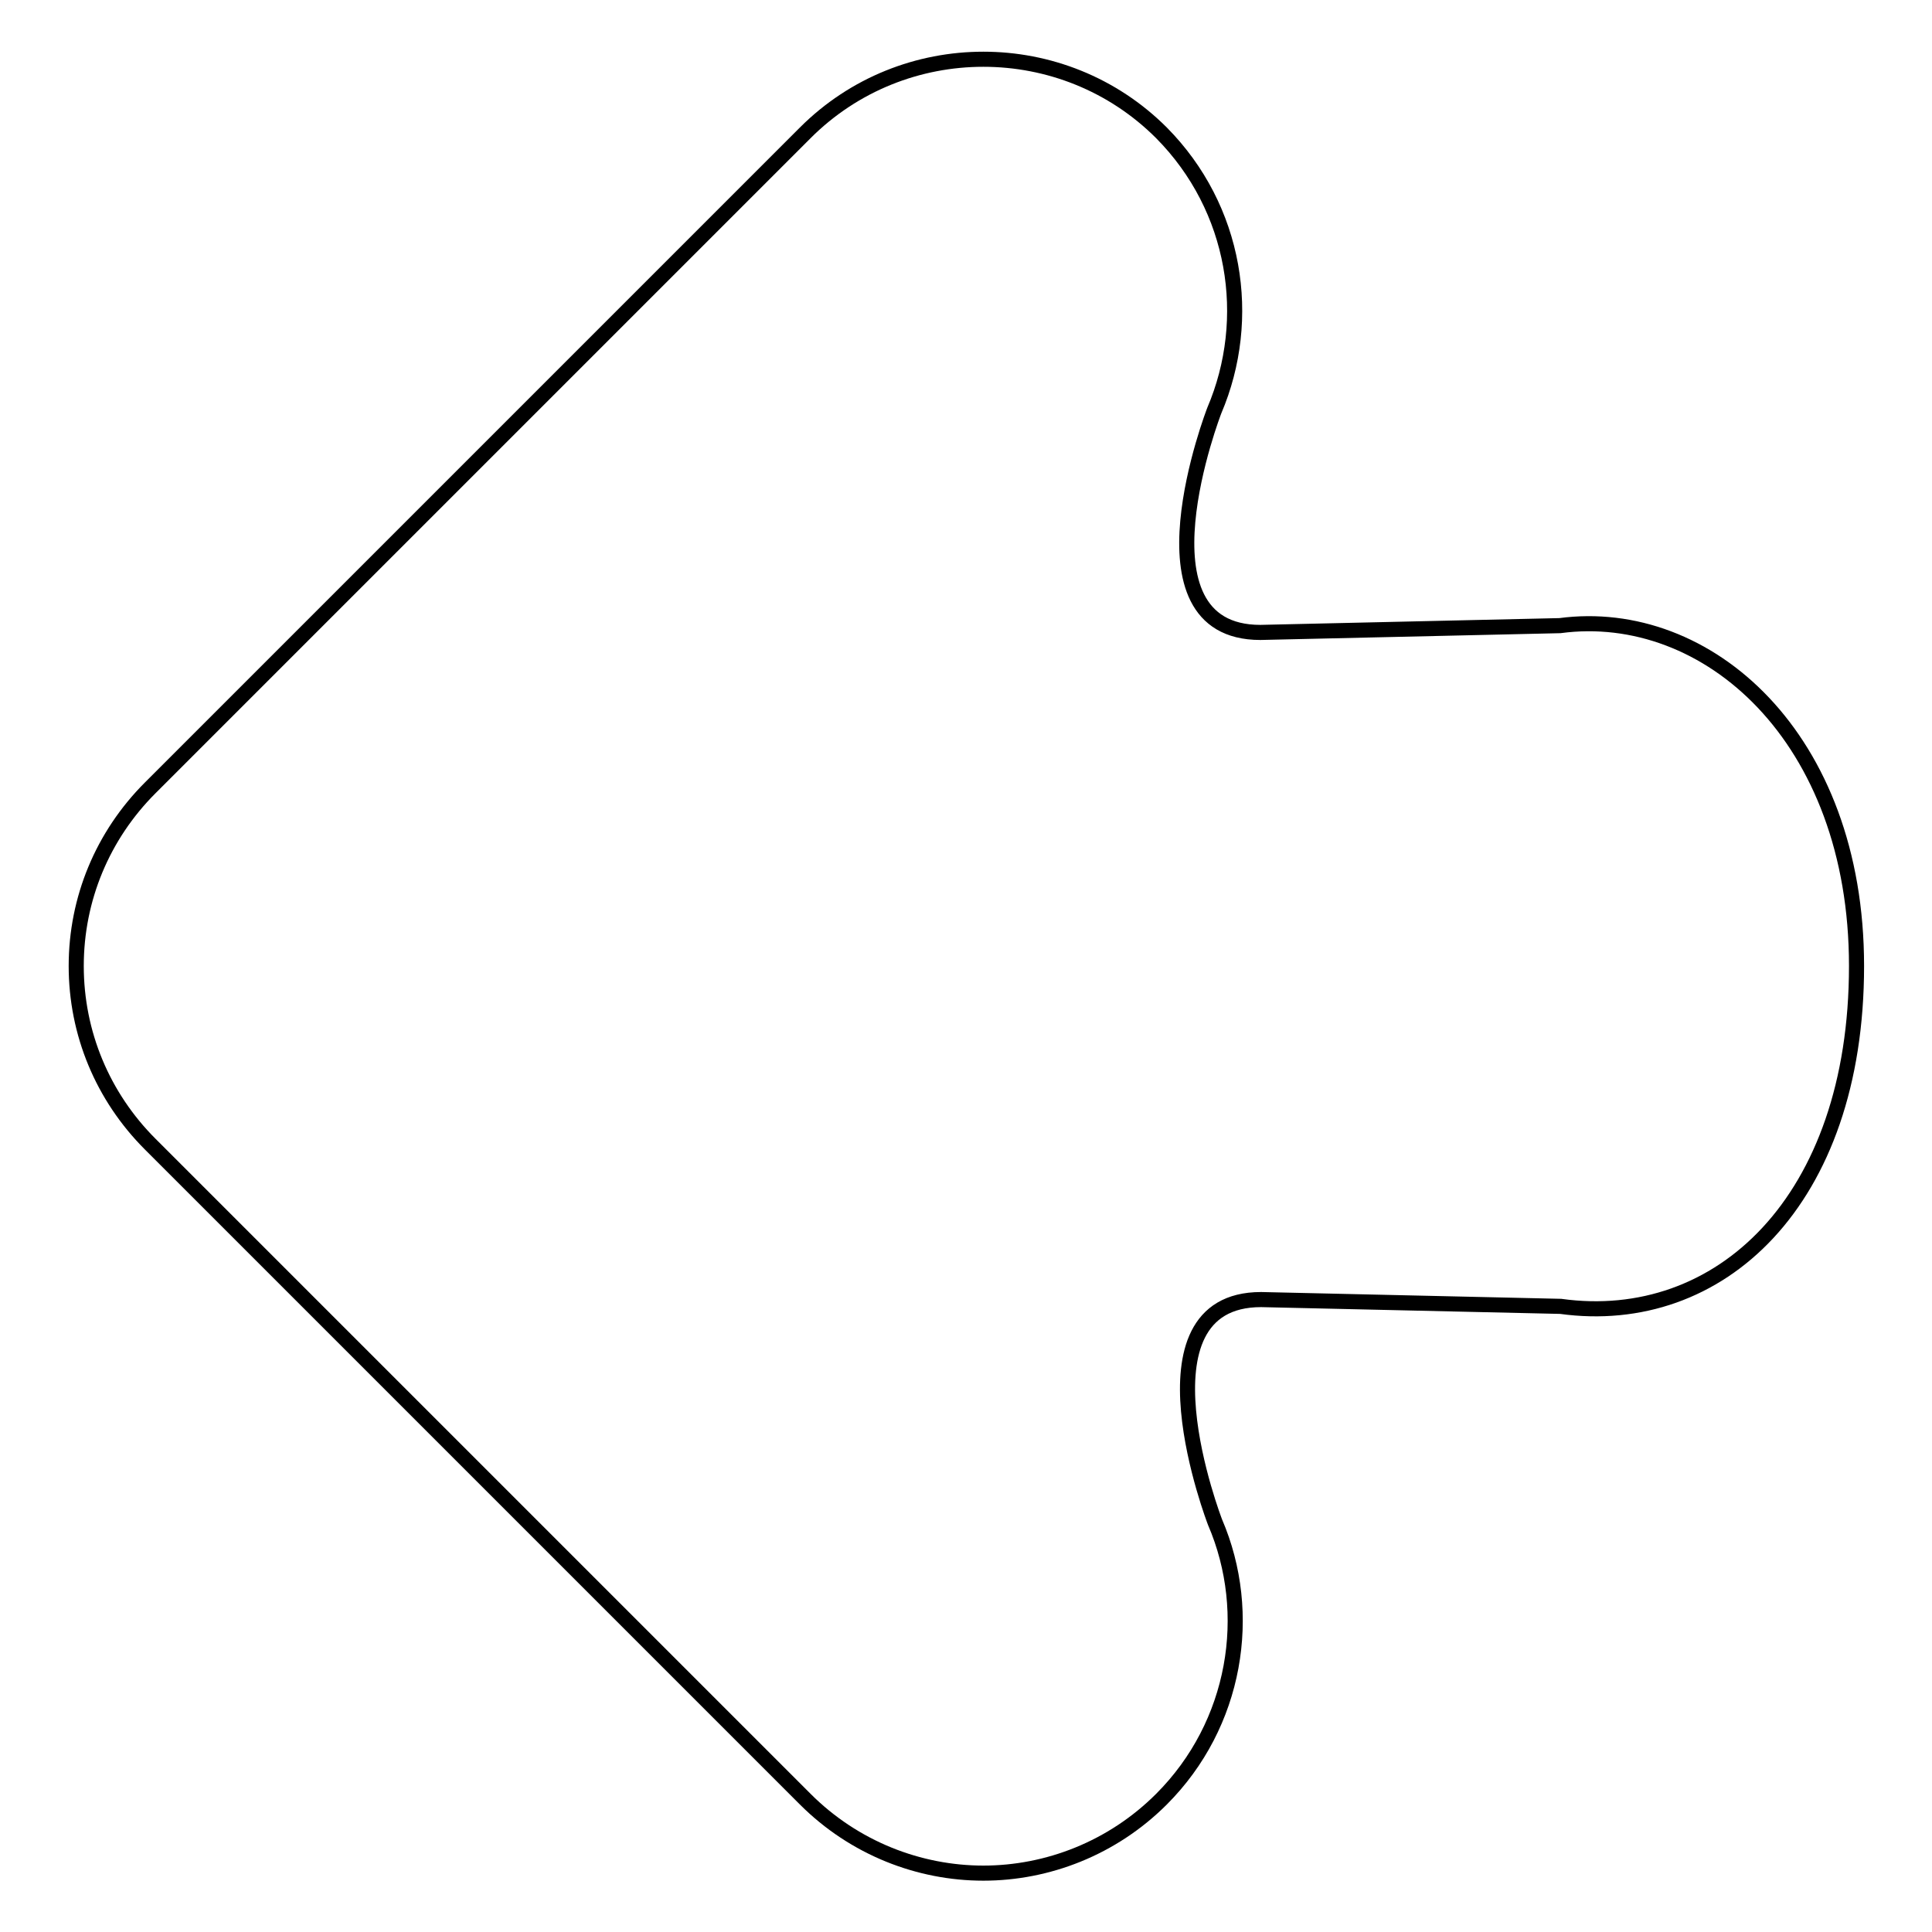 <?xml version="1.0" encoding="utf-8"?>
<!-- Svg Vector Icons : http://www.onlinewebfonts.com/icon -->
<!DOCTYPE svg PUBLIC "-//W3C//DTD SVG 1.1//EN" "http://www.w3.org/Graphics/SVG/1.1/DTD/svg11.dtd">
<svg version="1.1" xmlns="http://www.w3.org/2000/svg" xmlns:xlink="http://www.w3.org/1999/xlink" x="0px" y="0px" viewBox="0 0 256 256" enable-background="new 0 0 256 256" xml:space="preserve">
<g> <path stroke-width="2" fill-opacity="0" stroke="#000000"  d="M167,83.8c-17.5,0-6.1-29.4-6.1-29.4l0,0c5.2-12.2,2.9-26.8-7-36.8c-13-13-34.2-13-47.2,0l-86.8,86.8 c-6.3,6.3-9.8,14.7-9.8,23.6c0,8.9,3.5,17.3,9.8,23.6l86.8,86.8c6.5,6.5,15.1,9.8,23.6,9.8c8.5,0,17.1-3.3,23.6-9.8 c9.9-9.9,12.3-24.6,7.1-36.7l0,0c0,0-11.4-29.5,6.1-29.5l39.7,0.9C227.8,176,246,159.2,246,128l0,0c0-30.3-19.8-47.7-39.3-45.1 L167,83.8z"/></g>
</svg>